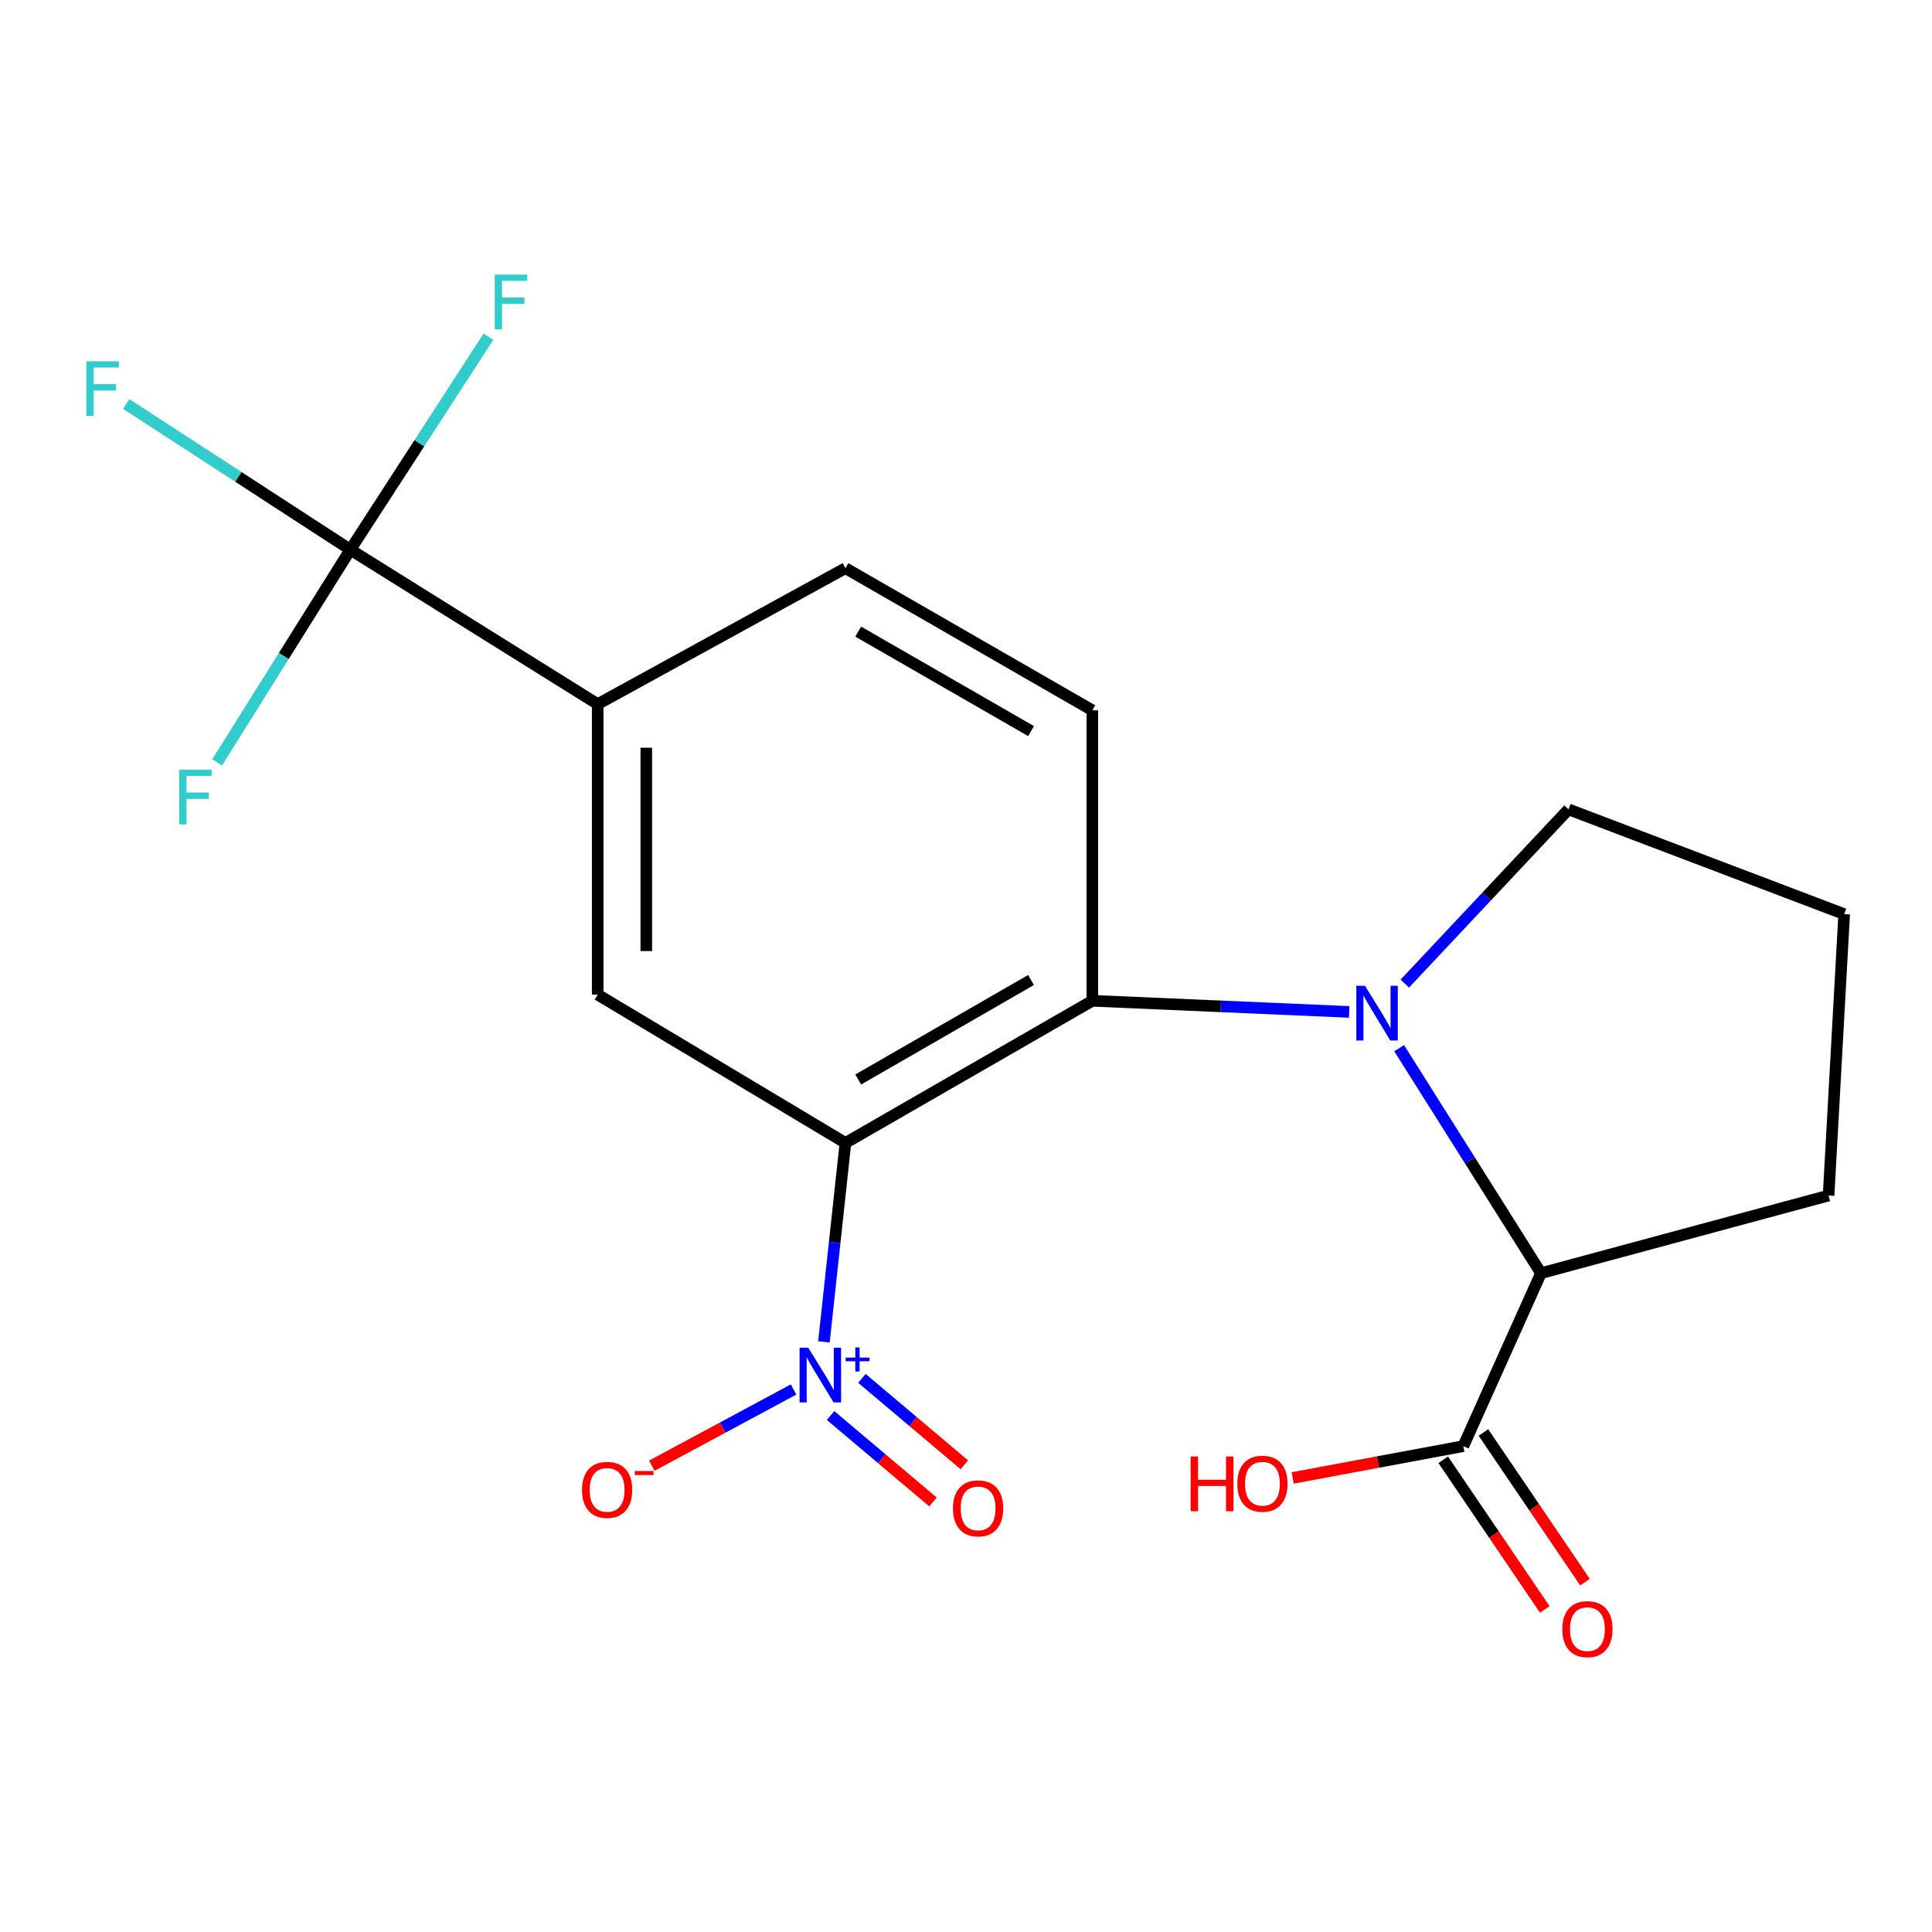 <?xml version='1.0' encoding='iso-8859-1'?>
<svg version='1.1' baseProfile='full'
              xmlns='http://www.w3.org/2000/svg'
                      xmlns:rdkit='http://www.rdkit.org/xml'
                      xmlns:xlink='http://www.w3.org/1999/xlink'
                  xml:space='preserve'
width='1000px' height='1000px' viewBox='0 0 1000 1000'>
<!-- END OF HEADER -->
<rect style='opacity:1.0;fill:#FFFFFF;stroke:none' width='1000' height='1000' x='0' y='0'> </rect>
<path class='bond-1' d='M 437.6,591.584 L 432.031,643.072' style='fill:none;fill-rule:evenodd;stroke:#000000;stroke-width:6px;stroke-linecap:butt;stroke-linejoin:miter;stroke-opacity:1' />
<path class='bond-1' d='M 432.031,643.072 L 426.462,694.559' style='fill:none;fill-rule:evenodd;stroke:#0000FF;stroke-width:6px;stroke-linecap:butt;stroke-linejoin:miter;stroke-opacity:1' />
<path class='bond-2' d='M 437.6,591.584 L 565.386,518.006' style='fill:none;fill-rule:evenodd;stroke:#000000;stroke-width:6px;stroke-linecap:butt;stroke-linejoin:miter;stroke-opacity:1' />
<path class='bond-2' d='M 444.216,558.748 L 533.667,507.244' style='fill:none;fill-rule:evenodd;stroke:#000000;stroke-width:6px;stroke-linecap:butt;stroke-linejoin:miter;stroke-opacity:1' />
<path class='bond-4' d='M 437.6,591.584 L 309.366,514.82' style='fill:none;fill-rule:evenodd;stroke:#000000;stroke-width:6px;stroke-linecap:butt;stroke-linejoin:miter;stroke-opacity:1' />
<path class='bond-0' d='M 698.338,523.768 L 631.862,520.887' style='fill:none;fill-rule:evenodd;stroke:#0000FF;stroke-width:6px;stroke-linecap:butt;stroke-linejoin:miter;stroke-opacity:1' />
<path class='bond-0' d='M 631.862,520.887 L 565.386,518.006' style='fill:none;fill-rule:evenodd;stroke:#000000;stroke-width:6px;stroke-linecap:butt;stroke-linejoin:miter;stroke-opacity:1' />
<path class='bond-5' d='M 724.198,542.531 L 760.903,600.765' style='fill:none;fill-rule:evenodd;stroke:#0000FF;stroke-width:6px;stroke-linecap:butt;stroke-linejoin:miter;stroke-opacity:1' />
<path class='bond-5' d='M 760.903,600.765 L 797.607,658.999' style='fill:none;fill-rule:evenodd;stroke:#000000;stroke-width:6px;stroke-linecap:butt;stroke-linejoin:miter;stroke-opacity:1' />
<path class='bond-16' d='M 727.123,509.11 L 769.486,464.017' style='fill:none;fill-rule:evenodd;stroke:#0000FF;stroke-width:6px;stroke-linecap:butt;stroke-linejoin:miter;stroke-opacity:1' />
<path class='bond-16' d='M 769.486,464.017 L 811.848,418.924' style='fill:none;fill-rule:evenodd;stroke:#000000;stroke-width:6px;stroke-linecap:butt;stroke-linejoin:miter;stroke-opacity:1' />
<path class='bond-9' d='M 410.731,719.199 L 374.052,738.92' style='fill:none;fill-rule:evenodd;stroke:#0000FF;stroke-width:6px;stroke-linecap:butt;stroke-linejoin:miter;stroke-opacity:1' />
<path class='bond-9' d='M 374.052,738.92 L 337.373,758.642' style='fill:none;fill-rule:evenodd;stroke:#FF0000;stroke-width:6px;stroke-linecap:butt;stroke-linejoin:miter;stroke-opacity:1' />
<path class='bond-10' d='M 429.903,732.67 L 456.409,755.039' style='fill:none;fill-rule:evenodd;stroke:#0000FF;stroke-width:6px;stroke-linecap:butt;stroke-linejoin:miter;stroke-opacity:1' />
<path class='bond-10' d='M 456.409,755.039 L 482.914,777.408' style='fill:none;fill-rule:evenodd;stroke:#FF0000;stroke-width:6px;stroke-linecap:butt;stroke-linejoin:miter;stroke-opacity:1' />
<path class='bond-10' d='M 446.126,713.446 L 472.632,735.815' style='fill:none;fill-rule:evenodd;stroke:#0000FF;stroke-width:6px;stroke-linecap:butt;stroke-linejoin:miter;stroke-opacity:1' />
<path class='bond-10' d='M 472.632,735.815 L 499.138,758.184' style='fill:none;fill-rule:evenodd;stroke:#FF0000;stroke-width:6px;stroke-linecap:butt;stroke-linejoin:miter;stroke-opacity:1' />
<path class='bond-8' d='M 565.386,518.006 L 565.386,367.651' style='fill:none;fill-rule:evenodd;stroke:#000000;stroke-width:6px;stroke-linecap:butt;stroke-linejoin:miter;stroke-opacity:1' />
<path class='bond-3' d='M 181.342,284.514 L 309.366,364.464' style='fill:none;fill-rule:evenodd;stroke:#000000;stroke-width:6px;stroke-linecap:butt;stroke-linejoin:miter;stroke-opacity:1' />
<path class='bond-13' d='M 181.342,284.514 L 217.081,229.394' style='fill:none;fill-rule:evenodd;stroke:#000000;stroke-width:6px;stroke-linecap:butt;stroke-linejoin:miter;stroke-opacity:1' />
<path class='bond-13' d='M 217.081,229.394 L 252.821,174.274' style='fill:none;fill-rule:evenodd;stroke:#33CCCC;stroke-width:6px;stroke-linecap:butt;stroke-linejoin:miter;stroke-opacity:1' />
<path class='bond-14' d='M 181.342,284.514 L 146.866,339.558' style='fill:none;fill-rule:evenodd;stroke:#000000;stroke-width:6px;stroke-linecap:butt;stroke-linejoin:miter;stroke-opacity:1' />
<path class='bond-14' d='M 146.866,339.558 L 112.389,394.601' style='fill:none;fill-rule:evenodd;stroke:#33CCCC;stroke-width:6px;stroke-linecap:butt;stroke-linejoin:miter;stroke-opacity:1' />
<path class='bond-15' d='M 181.342,284.514 L 123.347,246.813' style='fill:none;fill-rule:evenodd;stroke:#000000;stroke-width:6px;stroke-linecap:butt;stroke-linejoin:miter;stroke-opacity:1' />
<path class='bond-15' d='M 123.347,246.813 L 65.352,209.113' style='fill:none;fill-rule:evenodd;stroke:#33CCCC;stroke-width:6px;stroke-linecap:butt;stroke-linejoin:miter;stroke-opacity:1' />
<path class='bond-6' d='M 309.366,514.82 L 309.366,364.464' style='fill:none;fill-rule:evenodd;stroke:#000000;stroke-width:6px;stroke-linecap:butt;stroke-linejoin:miter;stroke-opacity:1' />
<path class='bond-6' d='M 334.521,492.267 L 334.521,387.018' style='fill:none;fill-rule:evenodd;stroke:#000000;stroke-width:6px;stroke-linecap:butt;stroke-linejoin:miter;stroke-opacity:1' />
<path class='bond-7' d='M 797.607,658.999 L 757.416,748.522' style='fill:none;fill-rule:evenodd;stroke:#000000;stroke-width:6px;stroke-linecap:butt;stroke-linejoin:miter;stroke-opacity:1' />
<path class='bond-18' d='M 797.607,658.999 L 946.468,618.807' style='fill:none;fill-rule:evenodd;stroke:#000000;stroke-width:6px;stroke-linecap:butt;stroke-linejoin:miter;stroke-opacity:1' />
<path class='bond-11' d='M 309.366,364.464 L 437.6,294.087' style='fill:none;fill-rule:evenodd;stroke:#000000;stroke-width:6px;stroke-linecap:butt;stroke-linejoin:miter;stroke-opacity:1' />
<path class='bond-12' d='M 747.009,755.585 L 773.293,794.315' style='fill:none;fill-rule:evenodd;stroke:#000000;stroke-width:6px;stroke-linecap:butt;stroke-linejoin:miter;stroke-opacity:1' />
<path class='bond-12' d='M 773.293,794.315 L 799.578,833.044' style='fill:none;fill-rule:evenodd;stroke:#FF0000;stroke-width:6px;stroke-linecap:butt;stroke-linejoin:miter;stroke-opacity:1' />
<path class='bond-12' d='M 767.823,741.459 L 794.107,780.189' style='fill:none;fill-rule:evenodd;stroke:#000000;stroke-width:6px;stroke-linecap:butt;stroke-linejoin:miter;stroke-opacity:1' />
<path class='bond-12' d='M 794.107,780.189 L 820.392,818.918' style='fill:none;fill-rule:evenodd;stroke:#FF0000;stroke-width:6px;stroke-linecap:butt;stroke-linejoin:miter;stroke-opacity:1' />
<path class='bond-17' d='M 757.416,748.522 L 713.244,756.75' style='fill:none;fill-rule:evenodd;stroke:#000000;stroke-width:6px;stroke-linecap:butt;stroke-linejoin:miter;stroke-opacity:1' />
<path class='bond-17' d='M 713.244,756.75 L 669.073,764.978' style='fill:none;fill-rule:evenodd;stroke:#FF0000;stroke-width:6px;stroke-linecap:butt;stroke-linejoin:miter;stroke-opacity:1' />
<path class='bond-20' d='M 565.386,367.651 L 437.6,294.087' style='fill:none;fill-rule:evenodd;stroke:#000000;stroke-width:6px;stroke-linecap:butt;stroke-linejoin:miter;stroke-opacity:1' />
<path class='bond-20' d='M 533.668,378.416 L 444.218,326.922' style='fill:none;fill-rule:evenodd;stroke:#000000;stroke-width:6px;stroke-linecap:butt;stroke-linejoin:miter;stroke-opacity:1' />
<path class='bond-19' d='M 811.848,418.924 L 954.545,473.147' style='fill:none;fill-rule:evenodd;stroke:#000000;stroke-width:6px;stroke-linecap:butt;stroke-linejoin:miter;stroke-opacity:1' />
<path class='bond-21' d='M 946.468,618.807 L 954.545,473.147' style='fill:none;fill-rule:evenodd;stroke:#000000;stroke-width:6px;stroke-linecap:butt;stroke-linejoin:miter;stroke-opacity:1' />
<path  class='atom-1' d='M 706.506 510.233
L 715.786 525.233
Q 716.706 526.713, 718.186 529.393
Q 719.666 532.073, 719.746 532.233
L 719.746 510.233
L 723.506 510.233
L 723.506 538.553
L 719.626 538.553
L 709.666 522.153
Q 708.506 520.233, 707.266 518.033
Q 706.066 515.833, 705.706 515.153
L 705.706 538.553
L 702.026 538.553
L 702.026 510.233
L 706.506 510.233
' fill='#0000FF'/>
<path  class='atom-2' d='M 418.343 697.58
L 427.623 712.58
Q 428.543 714.06, 430.023 716.74
Q 431.503 719.42, 431.583 719.58
L 431.583 697.58
L 435.343 697.58
L 435.343 725.9
L 431.463 725.9
L 421.503 709.5
Q 420.343 707.58, 419.103 705.38
Q 417.903 703.18, 417.543 702.5
L 417.543 725.9
L 413.863 725.9
L 413.863 697.58
L 418.343 697.58
' fill='#0000FF'/>
<path  class='atom-2' d='M 437.719 702.685
L 442.709 702.685
L 442.709 697.432
L 444.926 697.432
L 444.926 702.685
L 450.048 702.685
L 450.048 704.586
L 444.926 704.586
L 444.926 709.866
L 442.709 709.866
L 442.709 704.586
L 437.719 704.586
L 437.719 702.685
' fill='#0000FF'/>
<path  class='atom-10' d='M 301.244 771.158
Q 301.244 764.358, 304.604 760.558
Q 307.964 756.758, 314.244 756.758
Q 320.524 756.758, 323.884 760.558
Q 327.244 764.358, 327.244 771.158
Q 327.244 778.038, 323.844 781.958
Q 320.444 785.838, 314.244 785.838
Q 308.004 785.838, 304.604 781.958
Q 301.244 778.078, 301.244 771.158
M 314.244 782.638
Q 318.564 782.638, 320.884 779.758
Q 323.244 776.838, 323.244 771.158
Q 323.244 765.598, 320.884 762.798
Q 318.564 759.958, 314.244 759.958
Q 309.924 759.958, 307.564 762.758
Q 305.244 765.558, 305.244 771.158
Q 305.244 776.878, 307.564 779.758
Q 309.924 782.638, 314.244 782.638
' fill='#FF0000'/>
<path  class='atom-10' d='M 328.564 761.38
L 338.252 761.38
L 338.252 763.492
L 328.564 763.492
L 328.564 761.38
' fill='#FF0000'/>
<path  class='atom-11' d='M 493.259 780.731
Q 493.259 773.931, 496.619 770.131
Q 499.979 766.331, 506.259 766.331
Q 512.539 766.331, 515.899 770.131
Q 519.259 773.931, 519.259 780.731
Q 519.259 787.611, 515.859 791.531
Q 512.459 795.411, 506.259 795.411
Q 500.019 795.411, 496.619 791.531
Q 493.259 787.651, 493.259 780.731
M 506.259 792.211
Q 510.579 792.211, 512.899 789.331
Q 515.259 786.411, 515.259 780.731
Q 515.259 775.171, 512.899 772.371
Q 510.579 769.531, 506.259 769.531
Q 501.939 769.531, 499.579 772.331
Q 497.259 775.131, 497.259 780.731
Q 497.259 786.451, 499.579 789.331
Q 501.939 792.211, 506.259 792.211
' fill='#FF0000'/>
<path  class='atom-13' d='M 808.644 843.24
Q 808.644 836.44, 812.004 832.64
Q 815.364 828.84, 821.644 828.84
Q 827.924 828.84, 831.284 832.64
Q 834.644 836.44, 834.644 843.24
Q 834.644 850.12, 831.244 854.04
Q 827.844 857.92, 821.644 857.92
Q 815.404 857.92, 812.004 854.04
Q 808.644 850.16, 808.644 843.24
M 821.644 854.72
Q 825.964 854.72, 828.284 851.84
Q 830.644 848.92, 830.644 843.24
Q 830.644 837.68, 828.284 834.88
Q 825.964 832.04, 821.644 832.04
Q 817.324 832.04, 814.964 834.84
Q 812.644 837.64, 812.644 843.24
Q 812.644 848.96, 814.964 851.84
Q 817.324 854.72, 821.644 854.72
' fill='#FF0000'/>
<path  class='atom-14' d='M 256.059 142.134
L 272.899 142.134
L 272.899 145.374
L 259.859 145.374
L 259.859 153.974
L 271.459 153.974
L 271.459 157.254
L 259.859 157.254
L 259.859 170.454
L 256.059 170.454
L 256.059 142.134
' fill='#33CCCC'/>
<path  class='atom-15' d='M 92.734 398.378
L 109.574 398.378
L 109.574 401.618
L 96.534 401.618
L 96.534 410.218
L 108.134 410.218
L 108.134 413.498
L 96.534 413.498
L 96.534 426.698
L 92.734 426.698
L 92.734 398.378
' fill='#33CCCC'/>
<path  class='atom-16' d='M 44.689 186.994
L 61.529 186.994
L 61.529 190.234
L 48.489 190.234
L 48.489 198.834
L 60.089 198.834
L 60.089 202.114
L 48.489 202.114
L 48.489 215.314
L 44.689 215.314
L 44.689 186.994
' fill='#33CCCC'/>
<path  class='atom-18' d='M 616.268 753.892
L 620.108 753.892
L 620.108 765.932
L 634.588 765.932
L 634.588 753.892
L 638.428 753.892
L 638.428 782.212
L 634.588 782.212
L 634.588 769.132
L 620.108 769.132
L 620.108 782.212
L 616.268 782.212
L 616.268 753.892
' fill='#FF0000'/>
<path  class='atom-18' d='M 640.428 767.972
Q 640.428 761.172, 643.788 757.372
Q 647.148 753.572, 653.428 753.572
Q 659.708 753.572, 663.068 757.372
Q 666.428 761.172, 666.428 767.972
Q 666.428 774.852, 663.028 778.772
Q 659.628 782.652, 653.428 782.652
Q 647.188 782.652, 643.788 778.772
Q 640.428 774.892, 640.428 767.972
M 653.428 779.452
Q 657.748 779.452, 660.068 776.572
Q 662.428 773.652, 662.428 767.972
Q 662.428 762.412, 660.068 759.612
Q 657.748 756.772, 653.428 756.772
Q 649.108 756.772, 646.748 759.572
Q 644.428 762.372, 644.428 767.972
Q 644.428 773.692, 646.748 776.572
Q 649.108 779.452, 653.428 779.452
' fill='#FF0000'/>
</svg>

